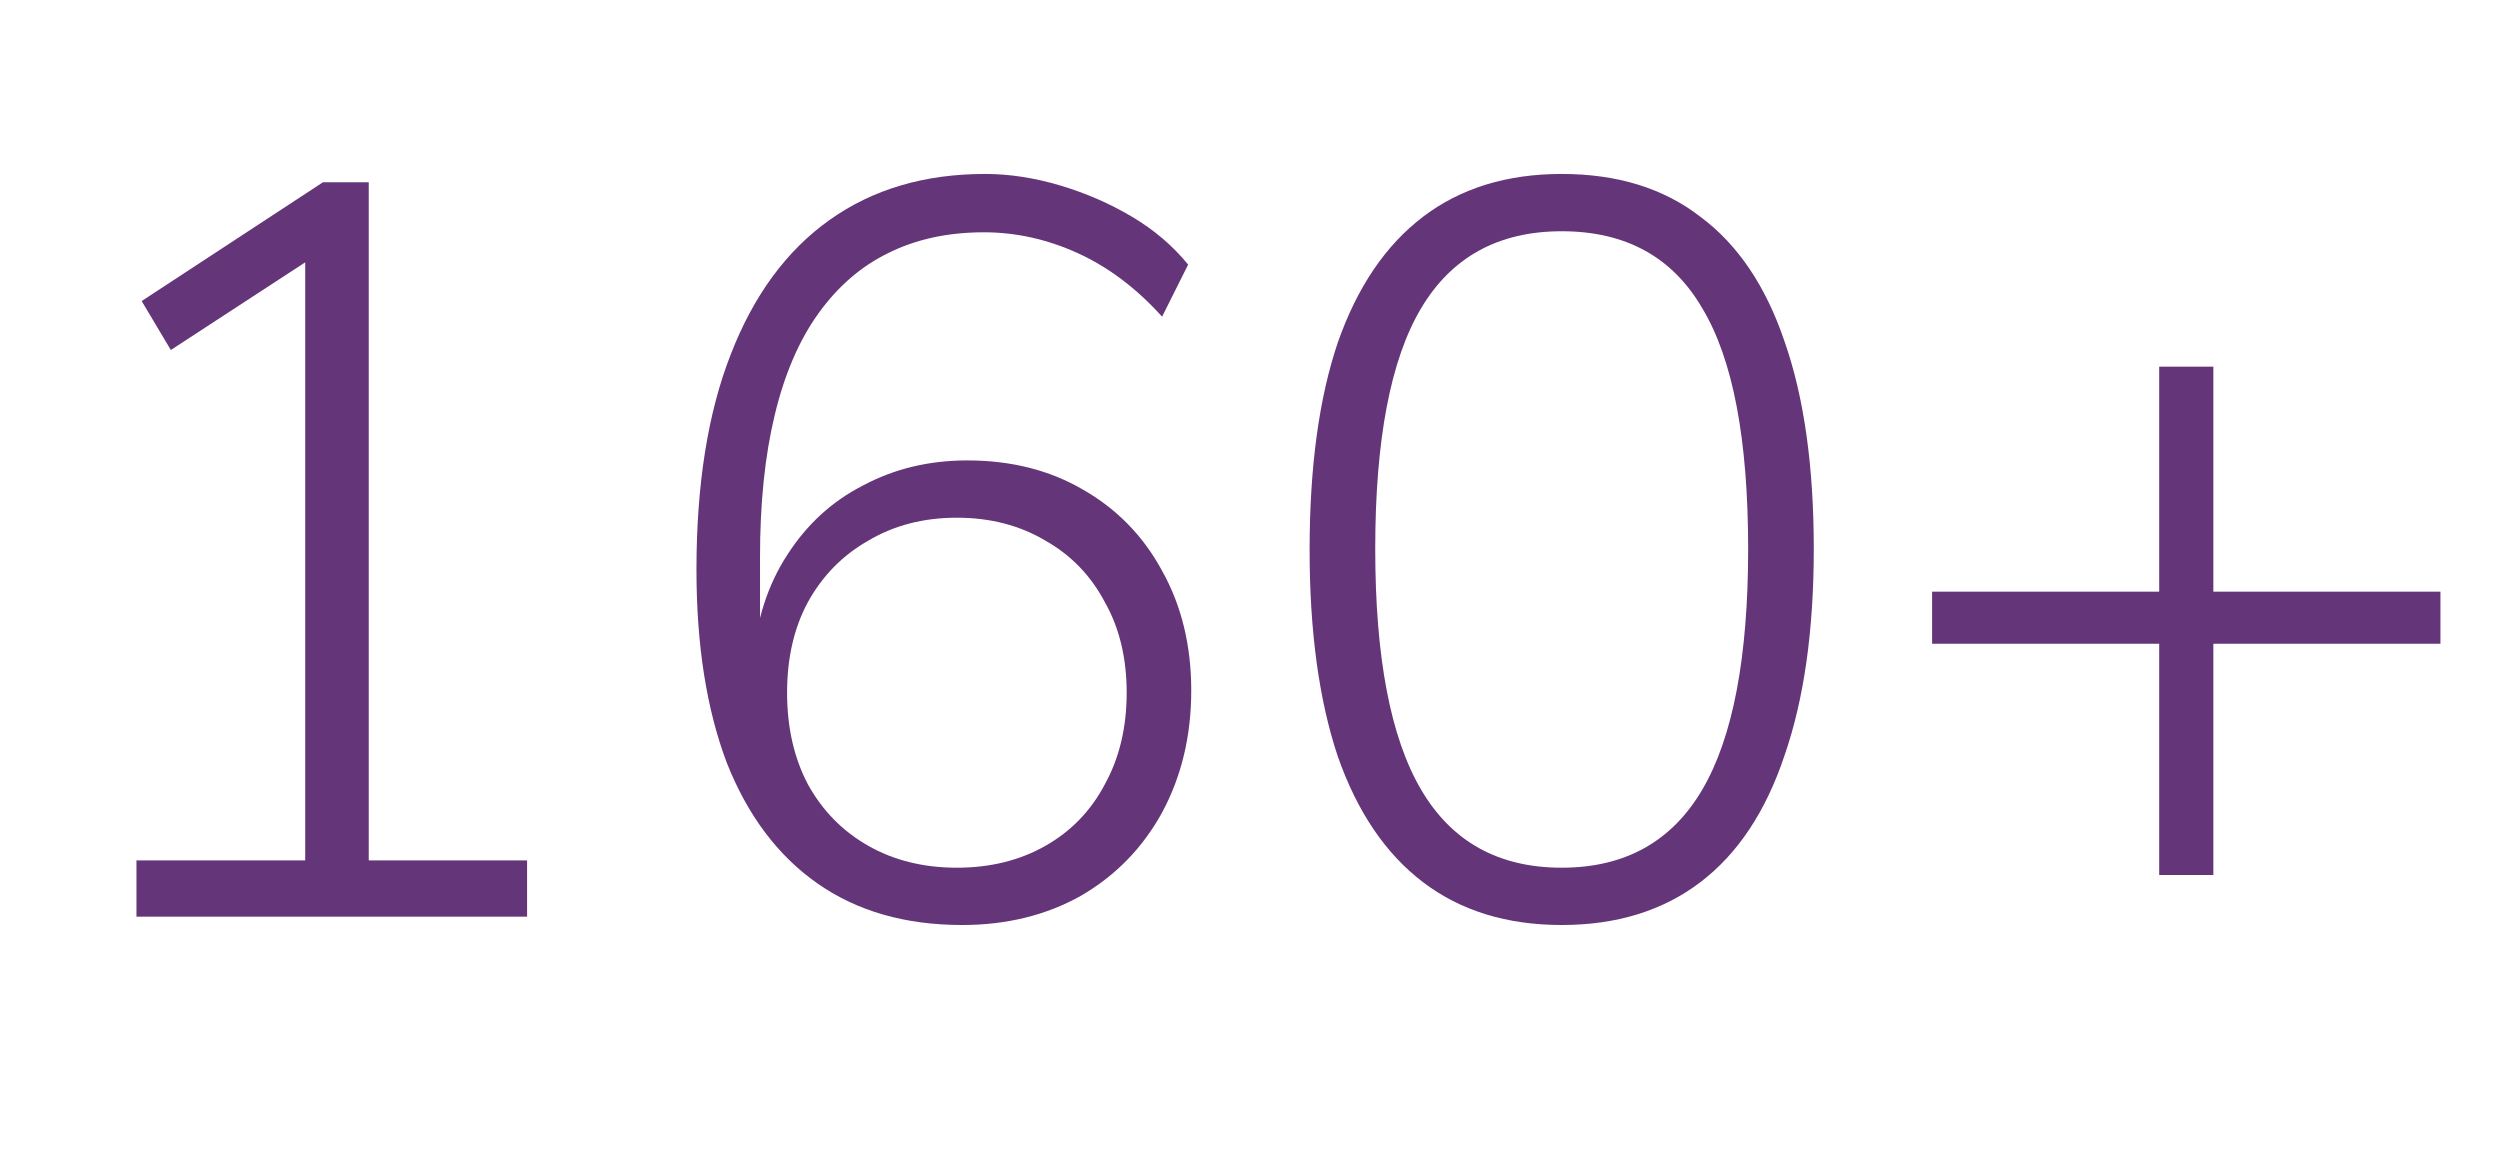 <svg width="180" height="83" viewBox="0 0 180 83" fill="none" xmlns="http://www.w3.org/2000/svg">
<path d="M155.462 63V46.35H139.112V42.6H155.462V26.4H159.362V42.6H175.712V46.35H159.362V63H155.462Z" fill="#643578"/>
<path d="M112.442 66.6C108.492 66.6 105.167 65.575 102.467 63.525C99.767 61.475 97.717 58.45 96.317 54.45C94.967 50.4 94.292 45.45 94.292 39.6C94.292 33.65 94.967 28.675 96.317 24.675C97.717 20.675 99.767 17.65 102.467 15.6C105.167 13.55 108.492 12.525 112.442 12.525C116.442 12.525 119.767 13.55 122.417 15.6C125.117 17.6 127.142 20.6 128.492 24.6C129.892 28.6 130.592 33.575 130.592 39.525C130.592 45.375 129.892 50.325 128.492 54.375C127.142 58.425 125.117 61.475 122.417 63.525C119.717 65.575 116.392 66.6 112.442 66.6ZM112.442 62.475C116.992 62.475 120.367 60.6 122.567 56.85C124.767 53.1 125.867 47.325 125.867 39.525C125.867 31.625 124.767 25.85 122.567 22.2C120.417 18.5 117.042 16.65 112.442 16.65C107.892 16.65 104.517 18.5 102.317 22.2C100.117 25.9 99.017 31.675 99.017 39.525C99.017 47.325 100.117 53.1 102.317 56.85C104.517 60.6 107.892 62.475 112.442 62.475Z" fill="#643578"/>
<path d="M69.27 66.6C65.171 66.6 61.696 65.6 58.846 63.6C55.995 61.6 53.821 58.7 52.321 54.9C50.87 51.05 50.145 46.425 50.145 41.025C50.145 34.875 50.971 29.7 52.62 25.5C54.27 21.25 56.645 18.025 59.745 15.825C62.846 13.625 66.57 12.525 70.921 12.525C72.671 12.525 74.471 12.8 76.32 13.35C78.171 13.9 79.895 14.65 81.496 15.6C83.096 16.55 84.445 17.7 85.546 19.05L83.671 22.8C81.82 20.75 79.796 19.225 77.596 18.225C75.395 17.225 73.145 16.725 70.846 16.725C68.246 16.725 65.945 17.225 63.946 18.225C61.995 19.175 60.321 20.625 58.92 22.575C57.52 24.525 56.471 26.975 55.77 29.925C55.071 32.825 54.721 36.225 54.721 40.125V47.7H54.196C54.446 44.7 55.27 42.125 56.67 39.975C58.071 37.775 59.895 36.1 62.145 34.95C64.395 33.75 66.895 33.15 69.645 33.15C72.796 33.15 75.57 33.85 77.971 35.25C80.421 36.65 82.32 38.6 83.671 41.1C85.07 43.6 85.77 46.475 85.77 49.725C85.77 52.975 85.07 55.9 83.671 58.5C82.27 61.05 80.32 63.05 77.82 64.5C75.32 65.9 72.471 66.6 69.27 66.6ZM68.895 62.475C71.296 62.475 73.421 61.95 75.27 60.9C77.121 59.85 78.546 58.375 79.546 56.475C80.596 54.575 81.121 52.375 81.121 49.875C81.121 47.375 80.596 45.2 79.546 43.35C78.546 41.45 77.121 39.975 75.27 38.925C73.421 37.825 71.296 37.275 68.895 37.275C66.496 37.275 64.371 37.825 62.52 38.925C60.67 39.975 59.221 41.45 58.17 43.35C57.17 45.2 56.67 47.375 56.67 49.875C56.67 52.375 57.17 54.575 58.17 56.475C59.221 58.375 60.67 59.85 62.52 60.9C64.371 61.95 66.496 62.475 68.895 62.475Z" fill="#643578"/>
<path d="M9.825 66V61.95H21.975V17.175H24.6L12.3 25.2L10.2 21.675L23.25 13.125H26.55V61.95H37.95V66H9.825Z" fill="#643578"/>
</svg>
